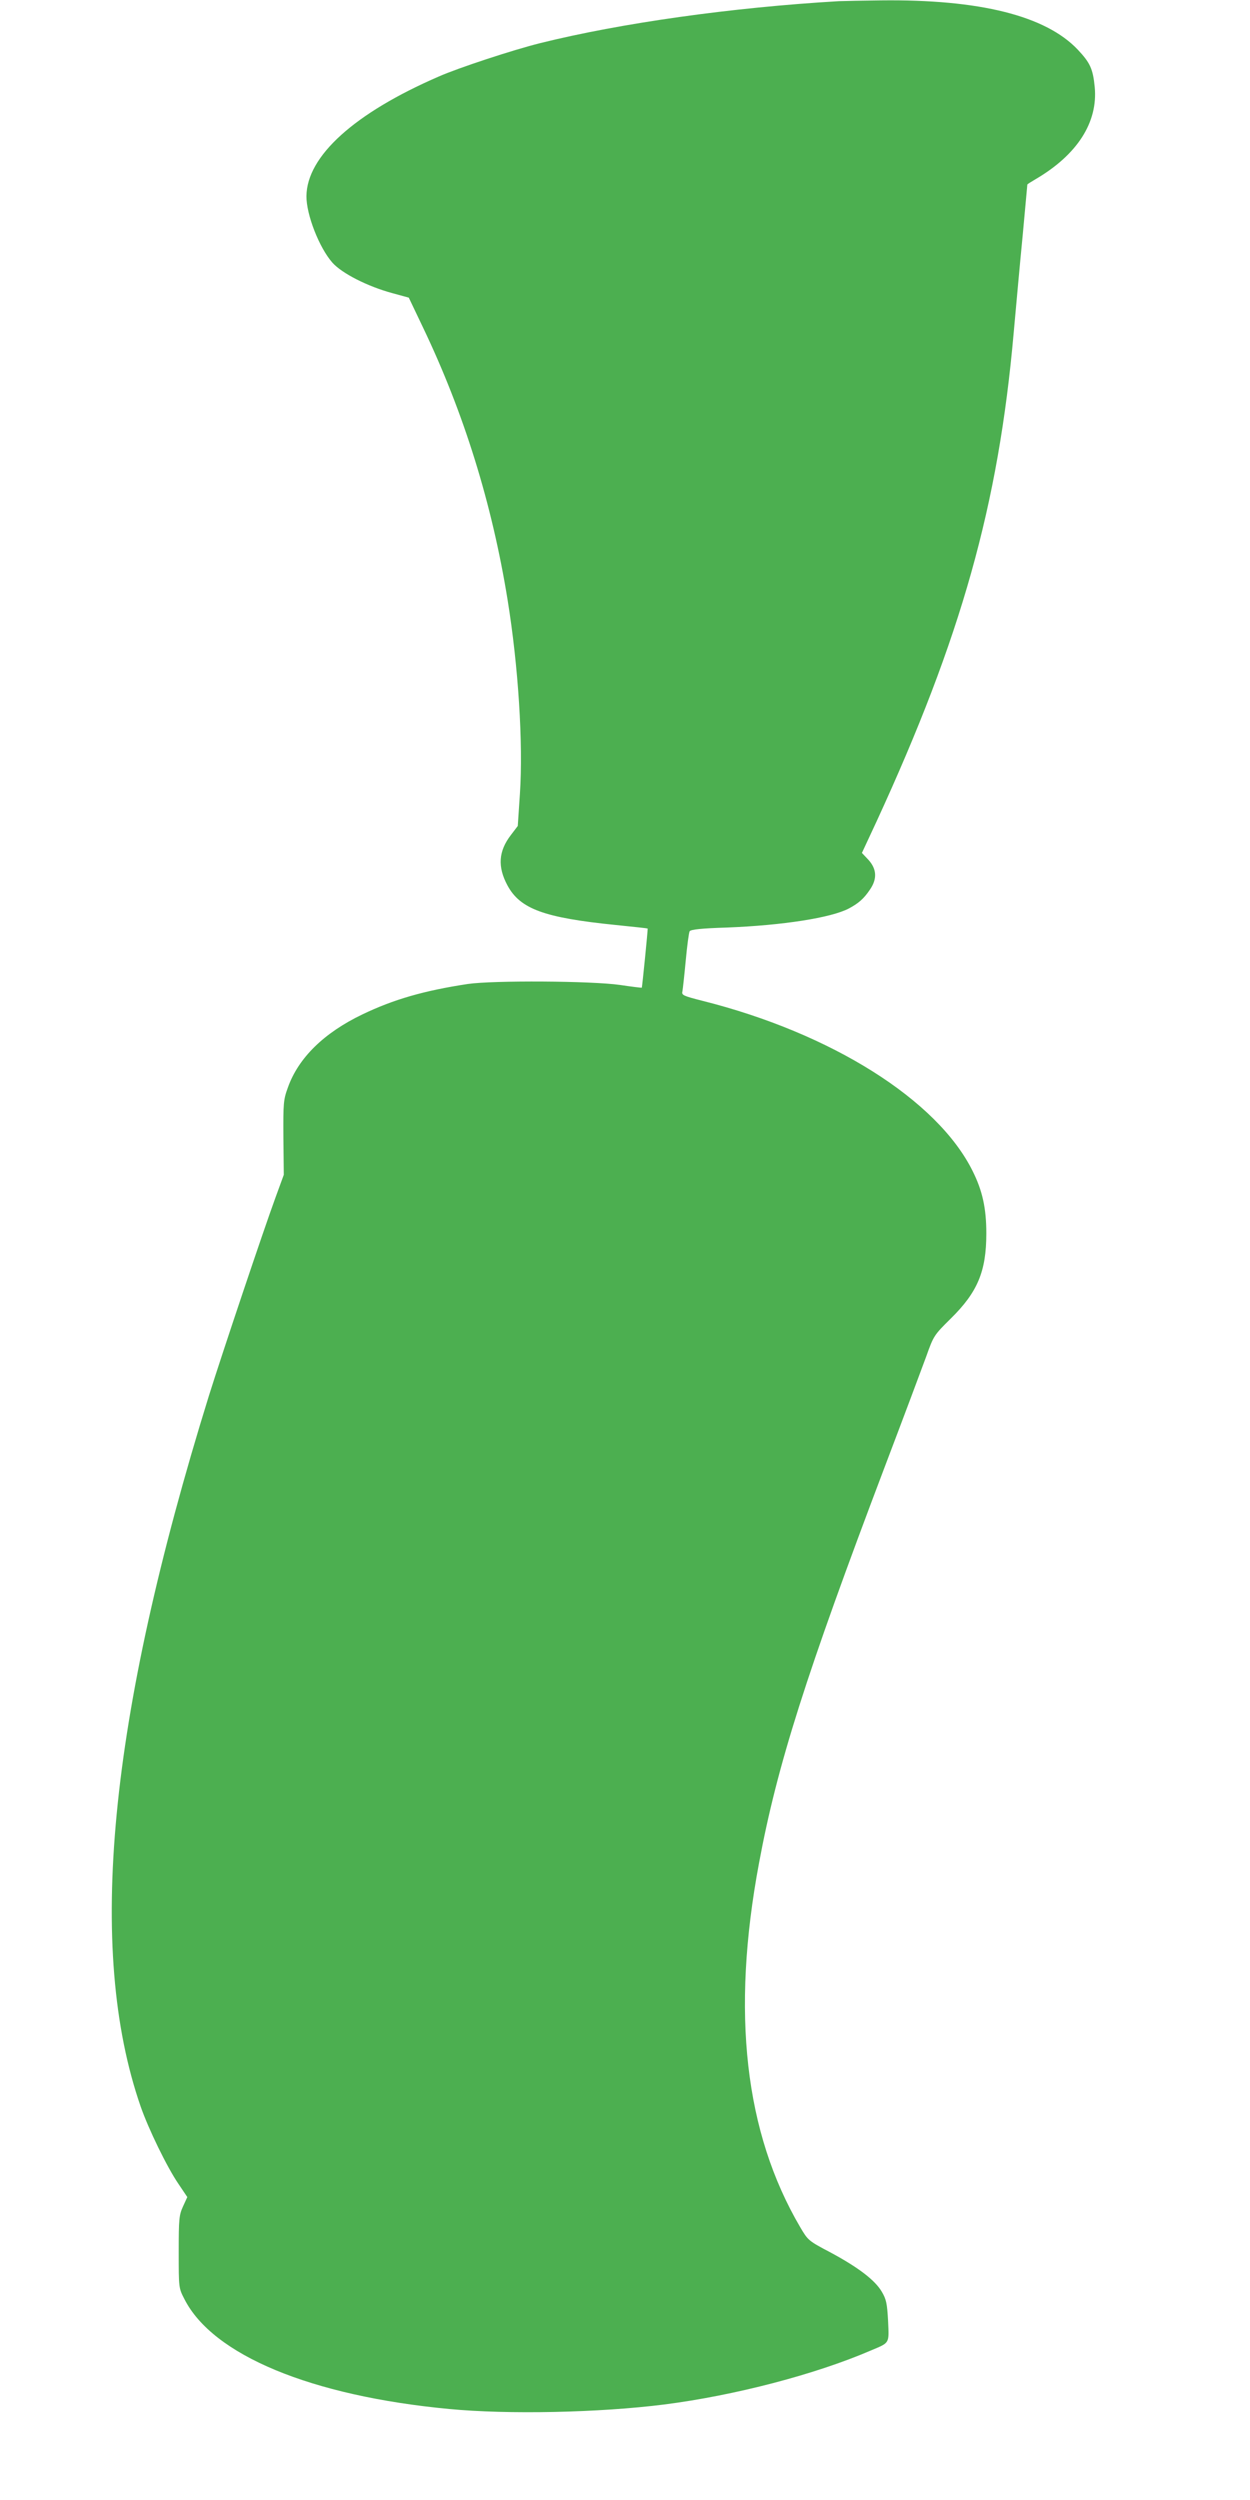 <?xml version="1.0" standalone="no"?>
<!DOCTYPE svg PUBLIC "-//W3C//DTD SVG 20010904//EN"
 "http://www.w3.org/TR/2001/REC-SVG-20010904/DTD/svg10.dtd">
<svg version="1.0" xmlns="http://www.w3.org/2000/svg"
 width="640pt" height="1280pt" viewBox="0 0 640 1280"
 preserveAspectRatio="xMidYMid meet">
<g transform="translate(0,1280) scale(0.1,-0.1)"
fill="#4caf50" stroke="none">
<path d="M4295 12794 c-548 -32 -1116 -112 -1530 -215 -140 -35 -417 -126
-519 -171 -431 -187 -675 -407 -677 -612 -1 -94 65 -264 133 -341 49 -55 181
-122 307 -156 l84 -23 72 -151 c210 -439 354 -902 434 -1397 55 -340 80 -735
63 -992 l-11 -165 -35 -46 c-64 -83 -69 -163 -18 -258 65 -121 188 -166 555
-203 89 -9 163 -17 163 -18 2 -1 -28 -300 -30 -303 -1 -1 -51 5 -111 14 -146
21 -649 24 -780 5 -224 -34 -380 -79 -540 -156 -196 -94 -327 -222 -381 -374
-23 -63 -24 -79 -23 -257 l2 -190 -42 -115 c-63 -172 -273 -798 -341 -1015
-515 -1659 -628 -2837 -350 -3640 40 -115 135 -311 194 -397 l45 -67 -22 -48
c-20 -44 -22 -63 -22 -233 0 -184 0 -185 29 -241 145 -287 648 -496 1355 -563
303 -29 770 -19 1102 23 360 46 774 154 1059 277 97 41 92 33 87 151 -5 89 -9
110 -32 149 -35 60 -121 125 -262 201 -114 60 -116 62 -156 130 -284 484 -354
1098 -211 1863 93 502 241 966 644 2030 95 250 190 504 212 564 38 107 40 110
126 195 137 135 182 241 182 436 0 129 -20 219 -70 319 -180 364 -723 706
-1384 872 -98 25 -107 29 -102 48 2 12 10 83 17 158 7 76 16 143 20 150 6 9
61 15 191 19 284 11 535 50 625 98 50 27 76 50 107 96 38 55 35 105 -7 152
l-34 36 75 161 c434 943 624 1619 702 2501 12 132 32 356 46 498 13 143 24
260 24 262 0 2 19 14 43 28 213 125 319 291 302 471 -9 94 -24 125 -87 192
-164 173 -501 258 -1007 252 -91 -1 -188 -3 -216 -4z"/>
</g>
</svg>
